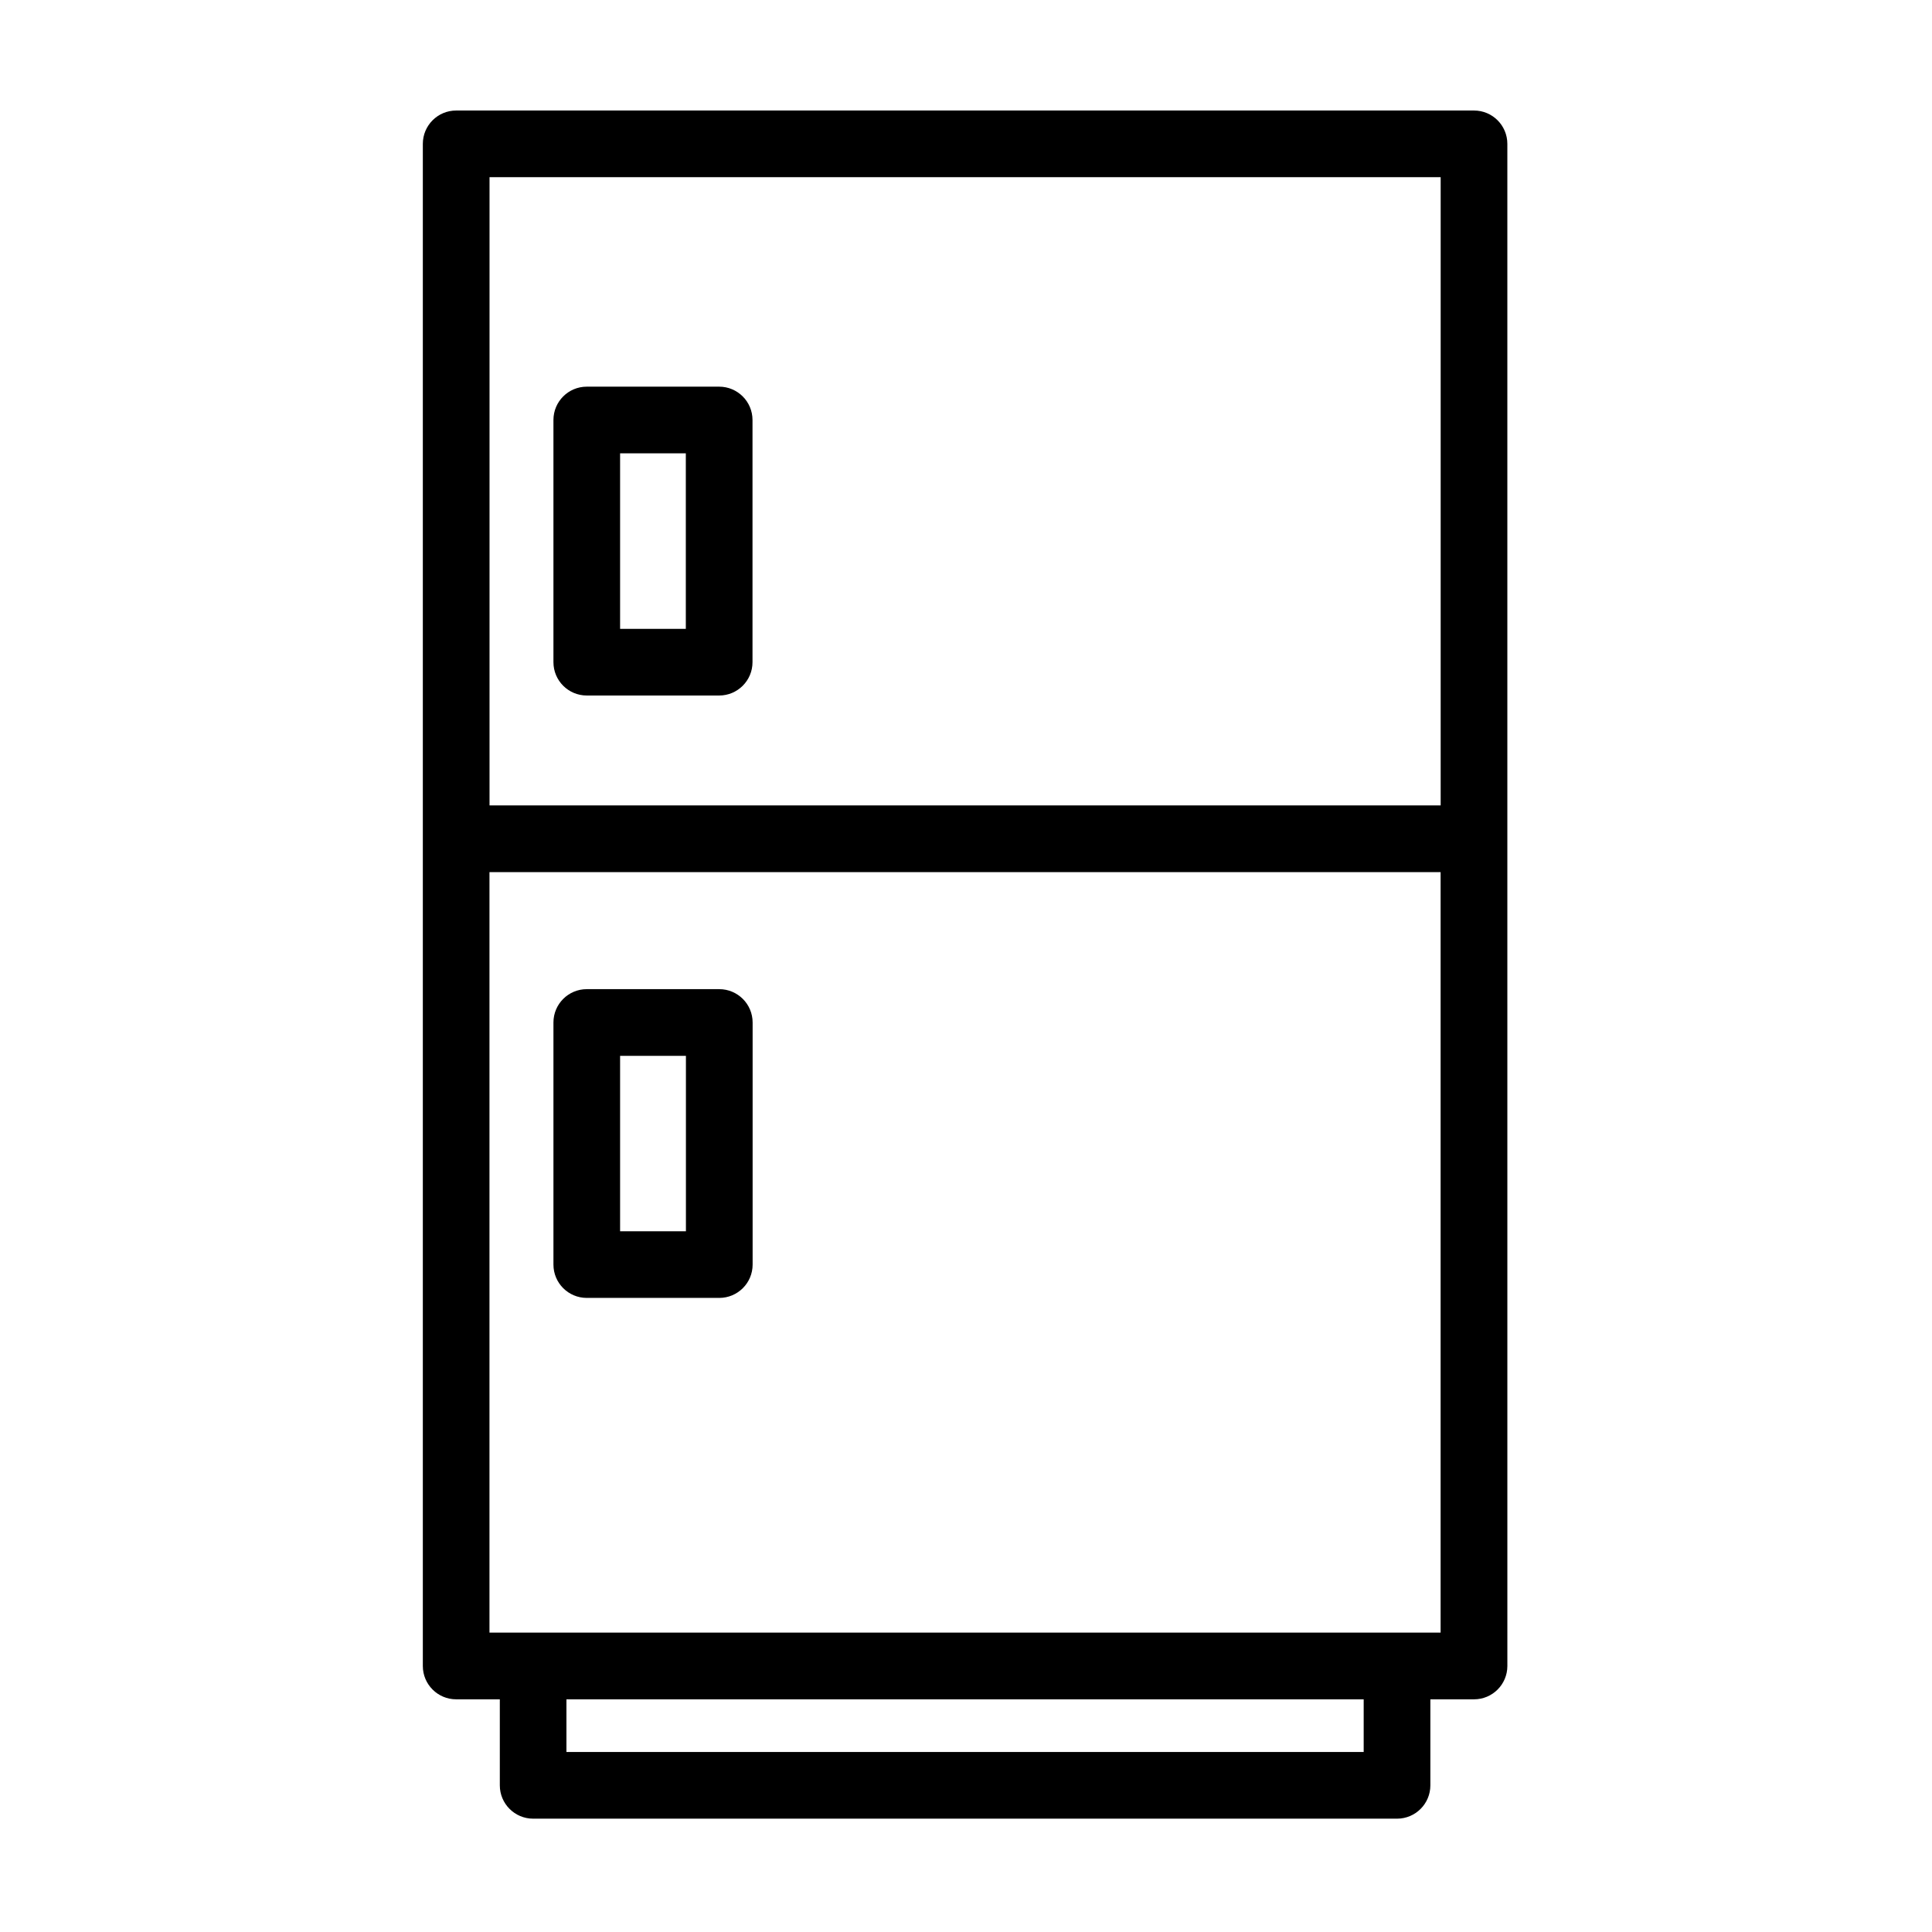 <?xml version="1.0" encoding="UTF-8"?>
<!-- Uploaded to: ICON Repo, www.iconrepo.com, Generator: ICON Repo Mixer Tools -->
<svg fill="#000000" width="800px" height="800px" version="1.1" viewBox="144 144 512 512" xmlns="http://www.w3.org/2000/svg">
 <g>
  <path d="m534.63 173.29h-269.74c-4.883 0-8.836 3.953-8.836 8.836v403.38c0 4.875 3.953 8.832 8.836 8.832h11.566v22.797c0 4.871 3.953 8.832 8.832 8.832h228.94c4.883 0 8.832-3.961 8.832-8.832v-22.797h11.574c4.875 0 8.832-3.953 8.832-8.832l-0.004-219.22v-184.16c0-4.883-3.961-8.836-8.832-8.836zm-260.9 17.668h252.06v166.49h-252.06zm231.66 417.34h-211.28v-13.961h211.28zm20.395-31.637h-252.07v-201.54h252.06v201.54z"/>
  <path d="m299.5 487.96h35.109c4.883 0 8.844-3.949 8.844-8.832v-64.16c0-4.875-3.961-8.832-8.844-8.832h-35.109c-4.875 0-8.832 3.953-8.832 8.832v64.16c0 4.883 3.953 8.832 8.832 8.832zm8.832-64.152h17.445v46.492h-17.445z"/>
  <path d="m334.59 246.47h-35.09c-4.875 0-8.832 3.953-8.832 8.832v64.184c0 4.875 3.953 8.832 8.832 8.832h35.09c4.871 0 8.832-3.953 8.832-8.832v-64.184c0-4.879-3.965-8.832-8.832-8.832zm-8.84 64.184h-17.418v-46.516h17.418z"/>
 </g>
</svg>